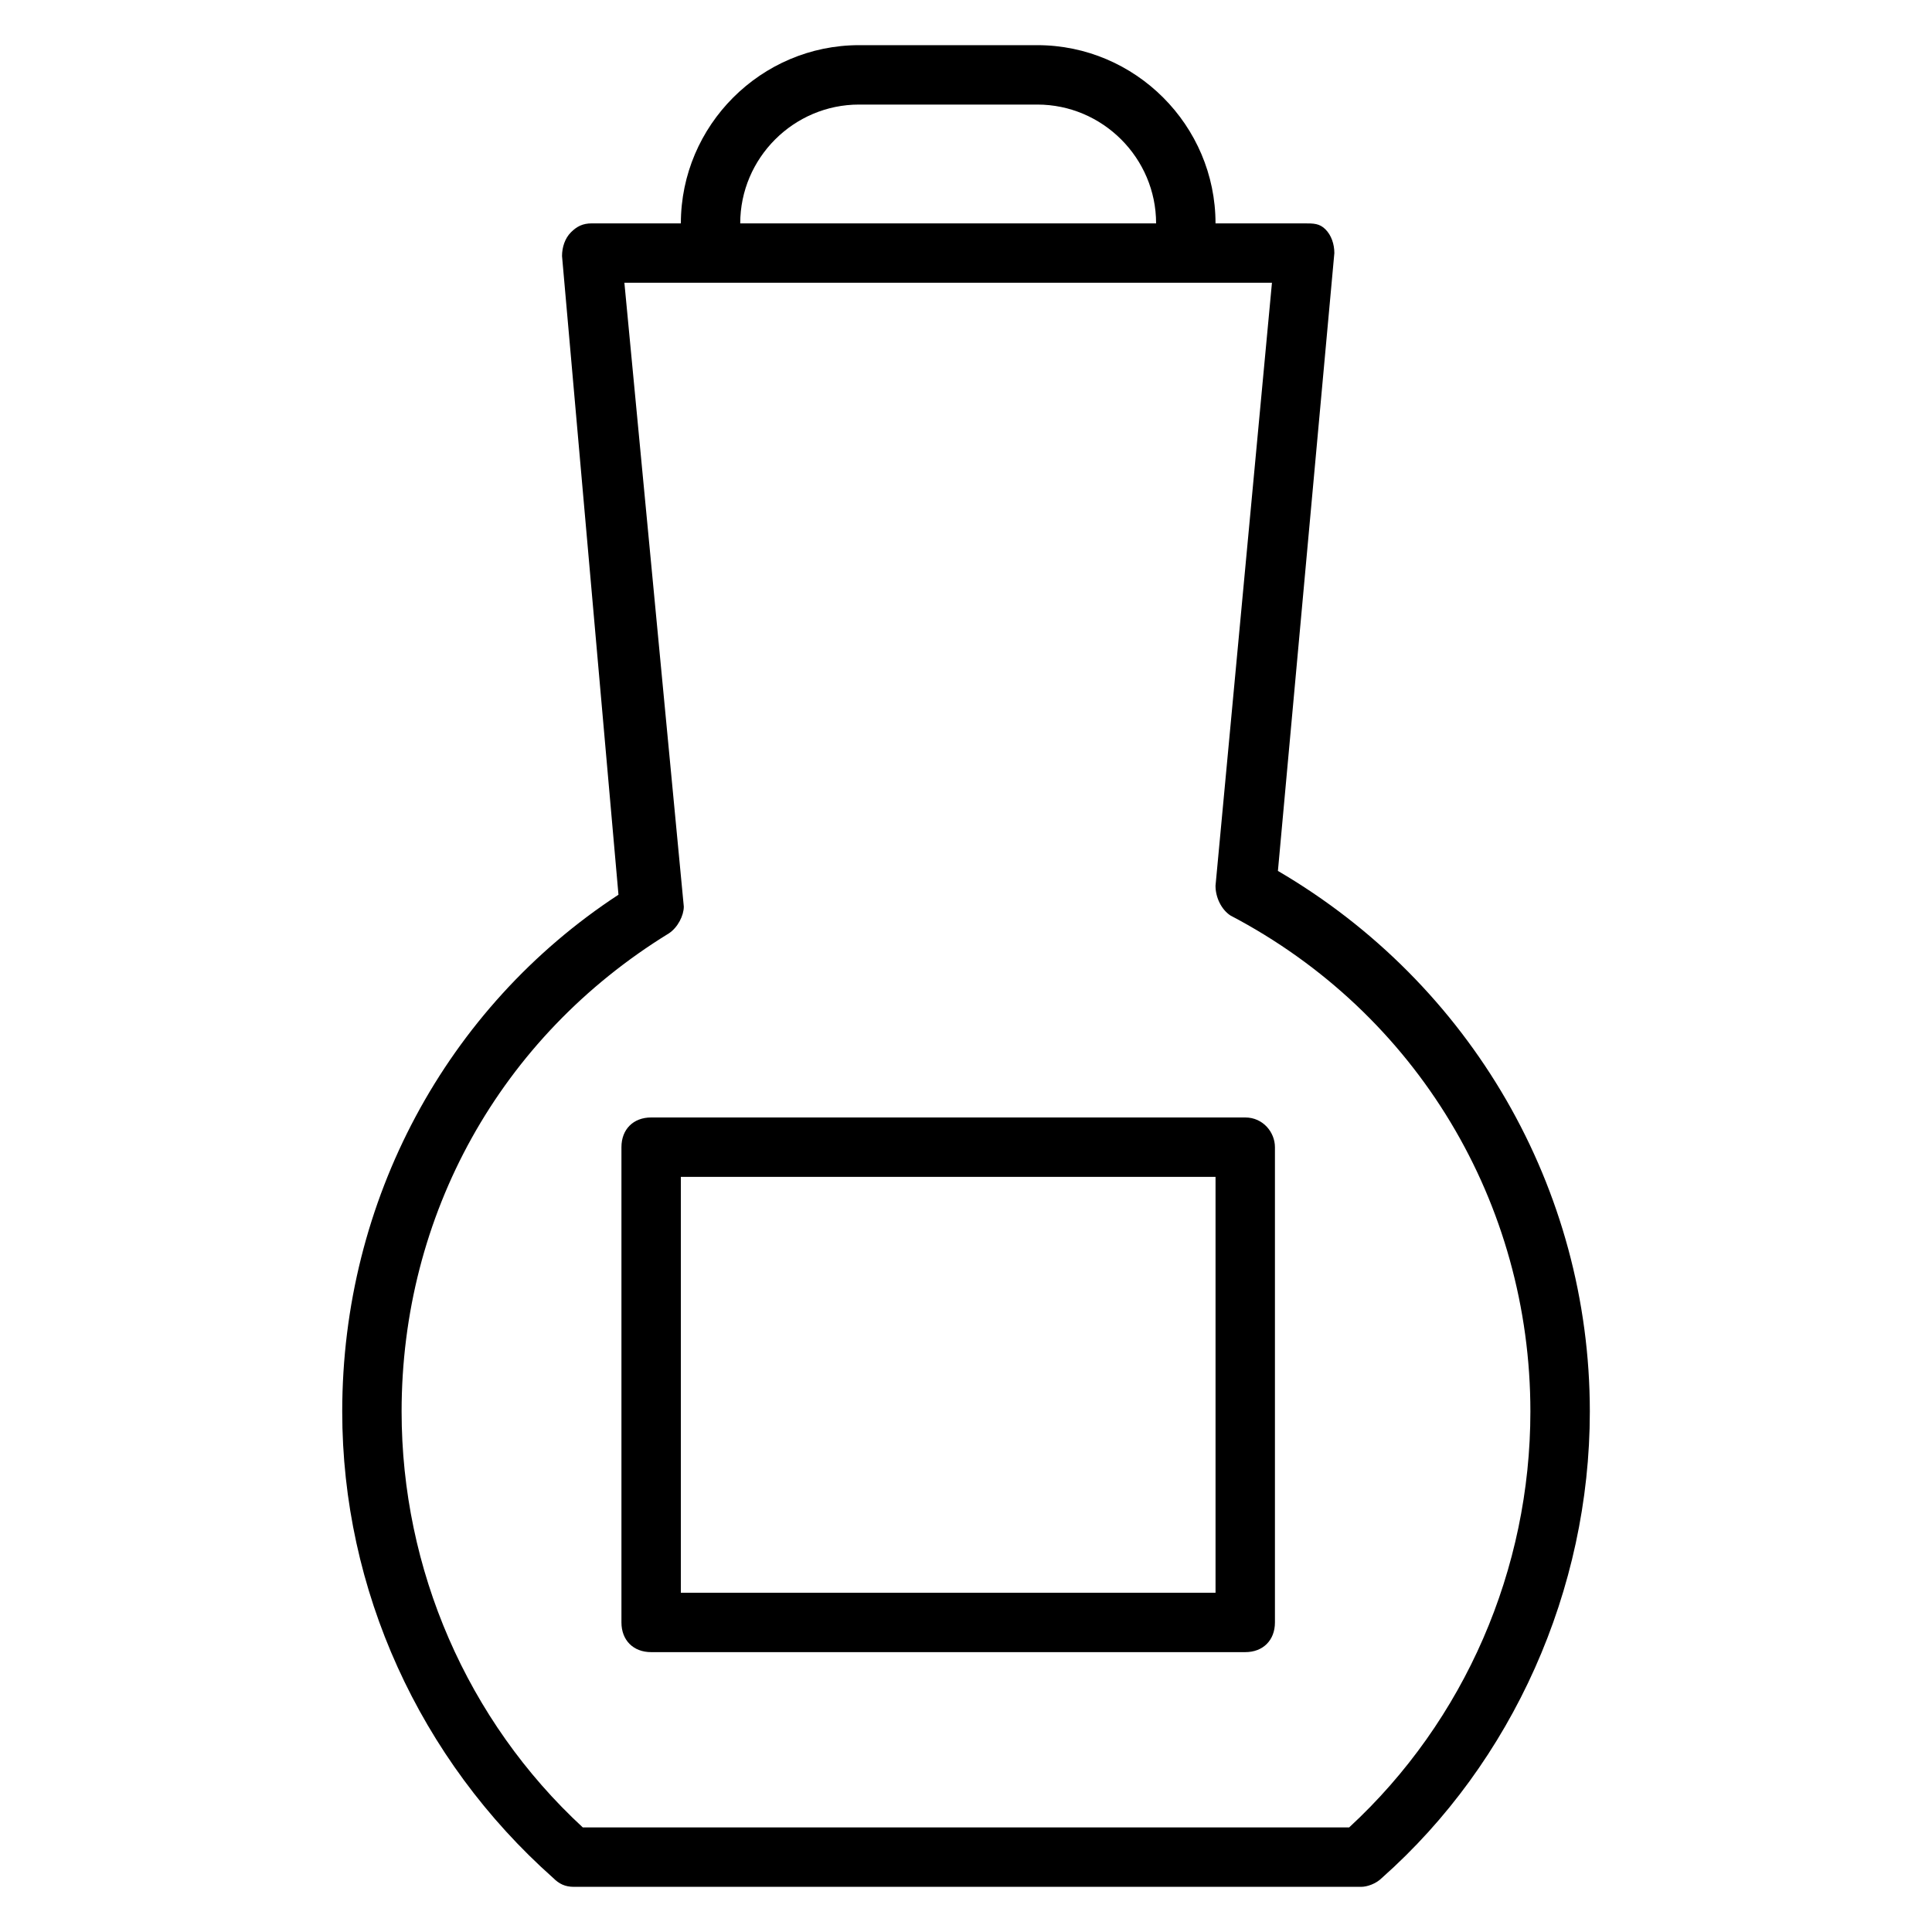 <?xml version="1.0" encoding="UTF-8"?>
<!-- Uploaded to: SVG Repo, www.svgrepo.com, Generator: SVG Repo Mixer Tools -->
<svg fill="#000000" width="800px" height="800px" version="1.1" viewBox="144 144 512 512" xmlns="http://www.w3.org/2000/svg">
 <g>
  <path d="m482.66 374.81 14.957-163.74c0-2.363-0.789-4.723-2.363-6.297-1.574-1.574-3.148-1.574-5.512-1.574h-23.617c0-25.977-21.254-47.23-47.23-47.23h-47.23c-25.977 0-47.23 21.254-47.23 47.23h-23.617c-2.363 0-3.938 0.789-5.512 2.363s-2.363 3.938-2.363 6.297l14.957 169.25c-45.656 29.91-73.207 81.078-73.207 136.97 0 47.23 20.469 92.102 55.891 123.59 1.574 1.574 3.148 2.363 5.512 2.363h208.61c1.574 0 3.938-0.789 5.512-2.363 34.633-30.699 55.102-76.355 55.102-123.59 0-59.039-31.488-113.36-82.656-143.27zm-111-203.1h47.23c17.32 0 31.488 14.168 31.488 31.488h-110.21c0-17.32 14.168-31.488 31.488-31.488zm129.89 456.58h-203.1c-30.699-28.34-48.02-68.488-48.02-110.21 0-51.957 25.977-99.188 70.848-126.74 2.363-1.574 3.938-4.723 3.938-7.086l-15.746-165.32h171.61l-14.957 159.8c0 3.148 1.574 6.297 3.938 7.871 49.594 25.98 79.508 76.363 79.508 131.46 0 41.723-17.316 81.871-48.02 110.21z"/>
  <path d="m474 440.14h-157.44c-4.723 0-7.871 3.148-7.871 7.871v125.95c0 4.723 3.148 7.871 7.871 7.871h157.44c4.723 0 7.871-3.148 7.871-7.871v-125.95c0-3.934-3.148-7.871-7.871-7.871zm-7.871 125.95h-141.7v-110.21h141.7z"/>
 </g>
</svg>